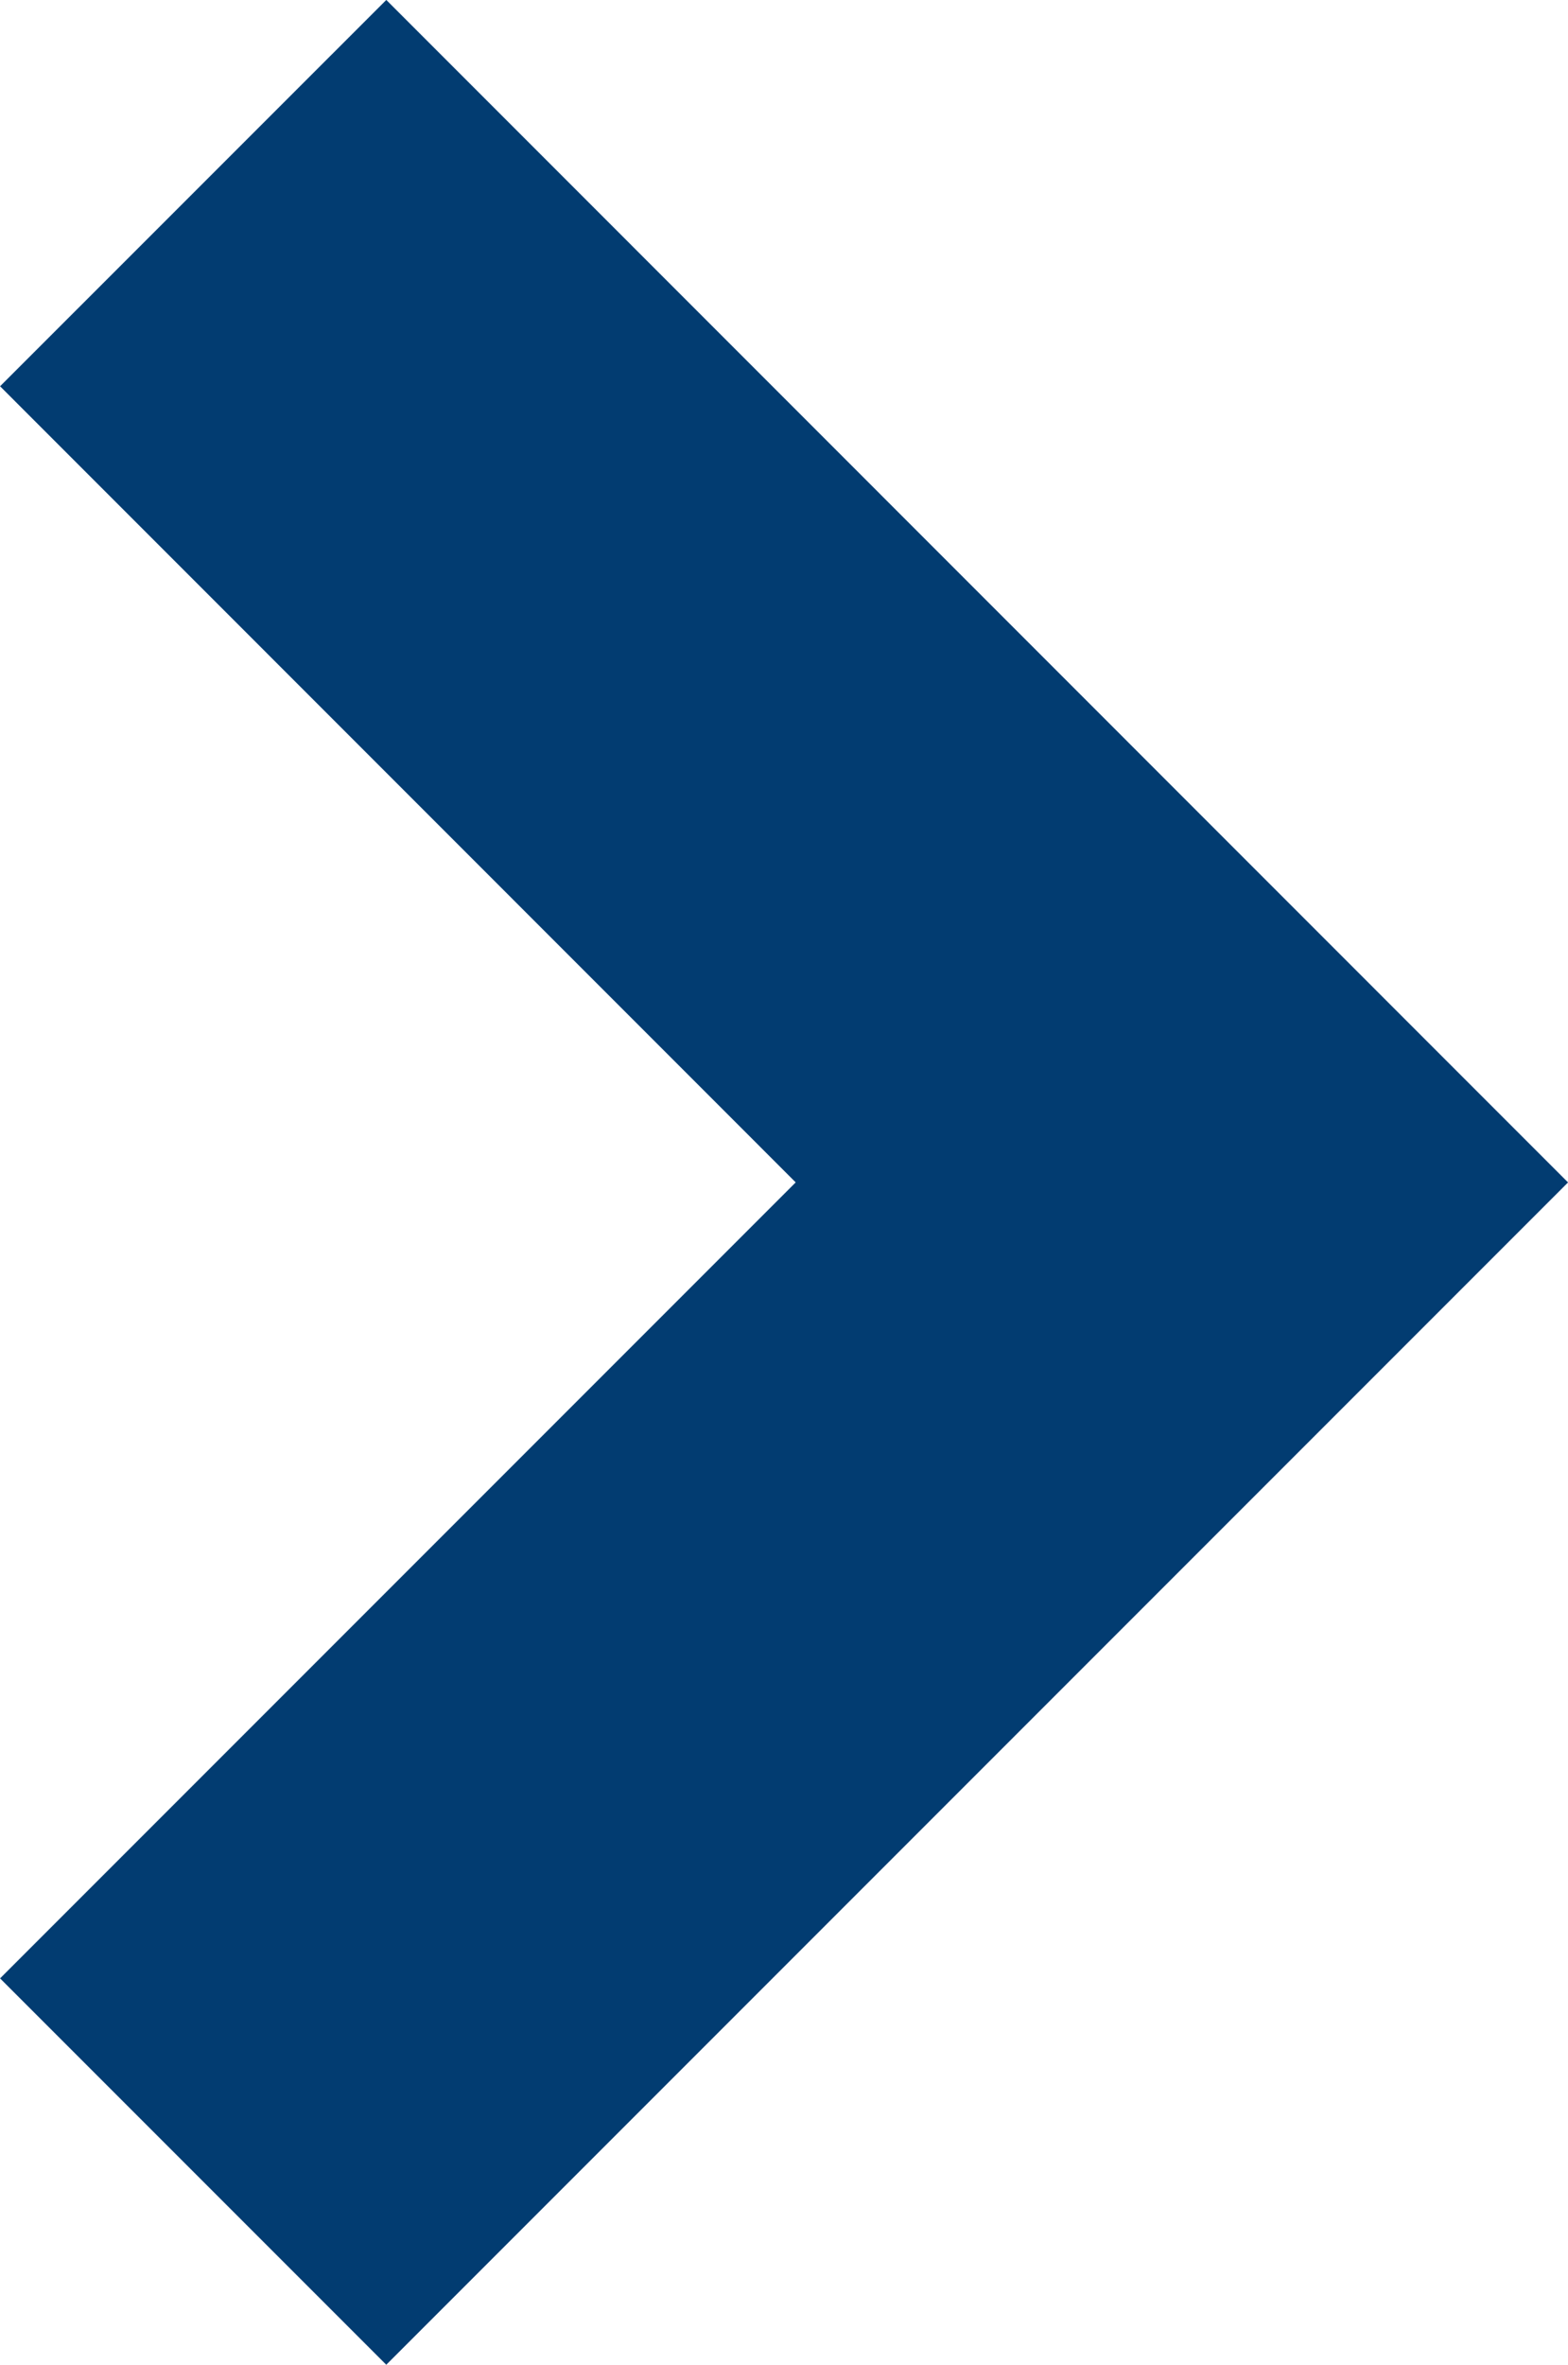 <svg xmlns="http://www.w3.org/2000/svg" width="11.484" height="17.312" viewBox="0 0 11.484 17.312">
  <g id="arrow-left" transform="translate(13.656 19.483) rotate(180)">
    <path id="Path_232" data-name="Path 232" d="M10.827,16.655,5,10.827,10.827,5" fill="none" stroke="#023c71" stroke-linecap="square" stroke-width="4"/>
  </g>
</svg>
